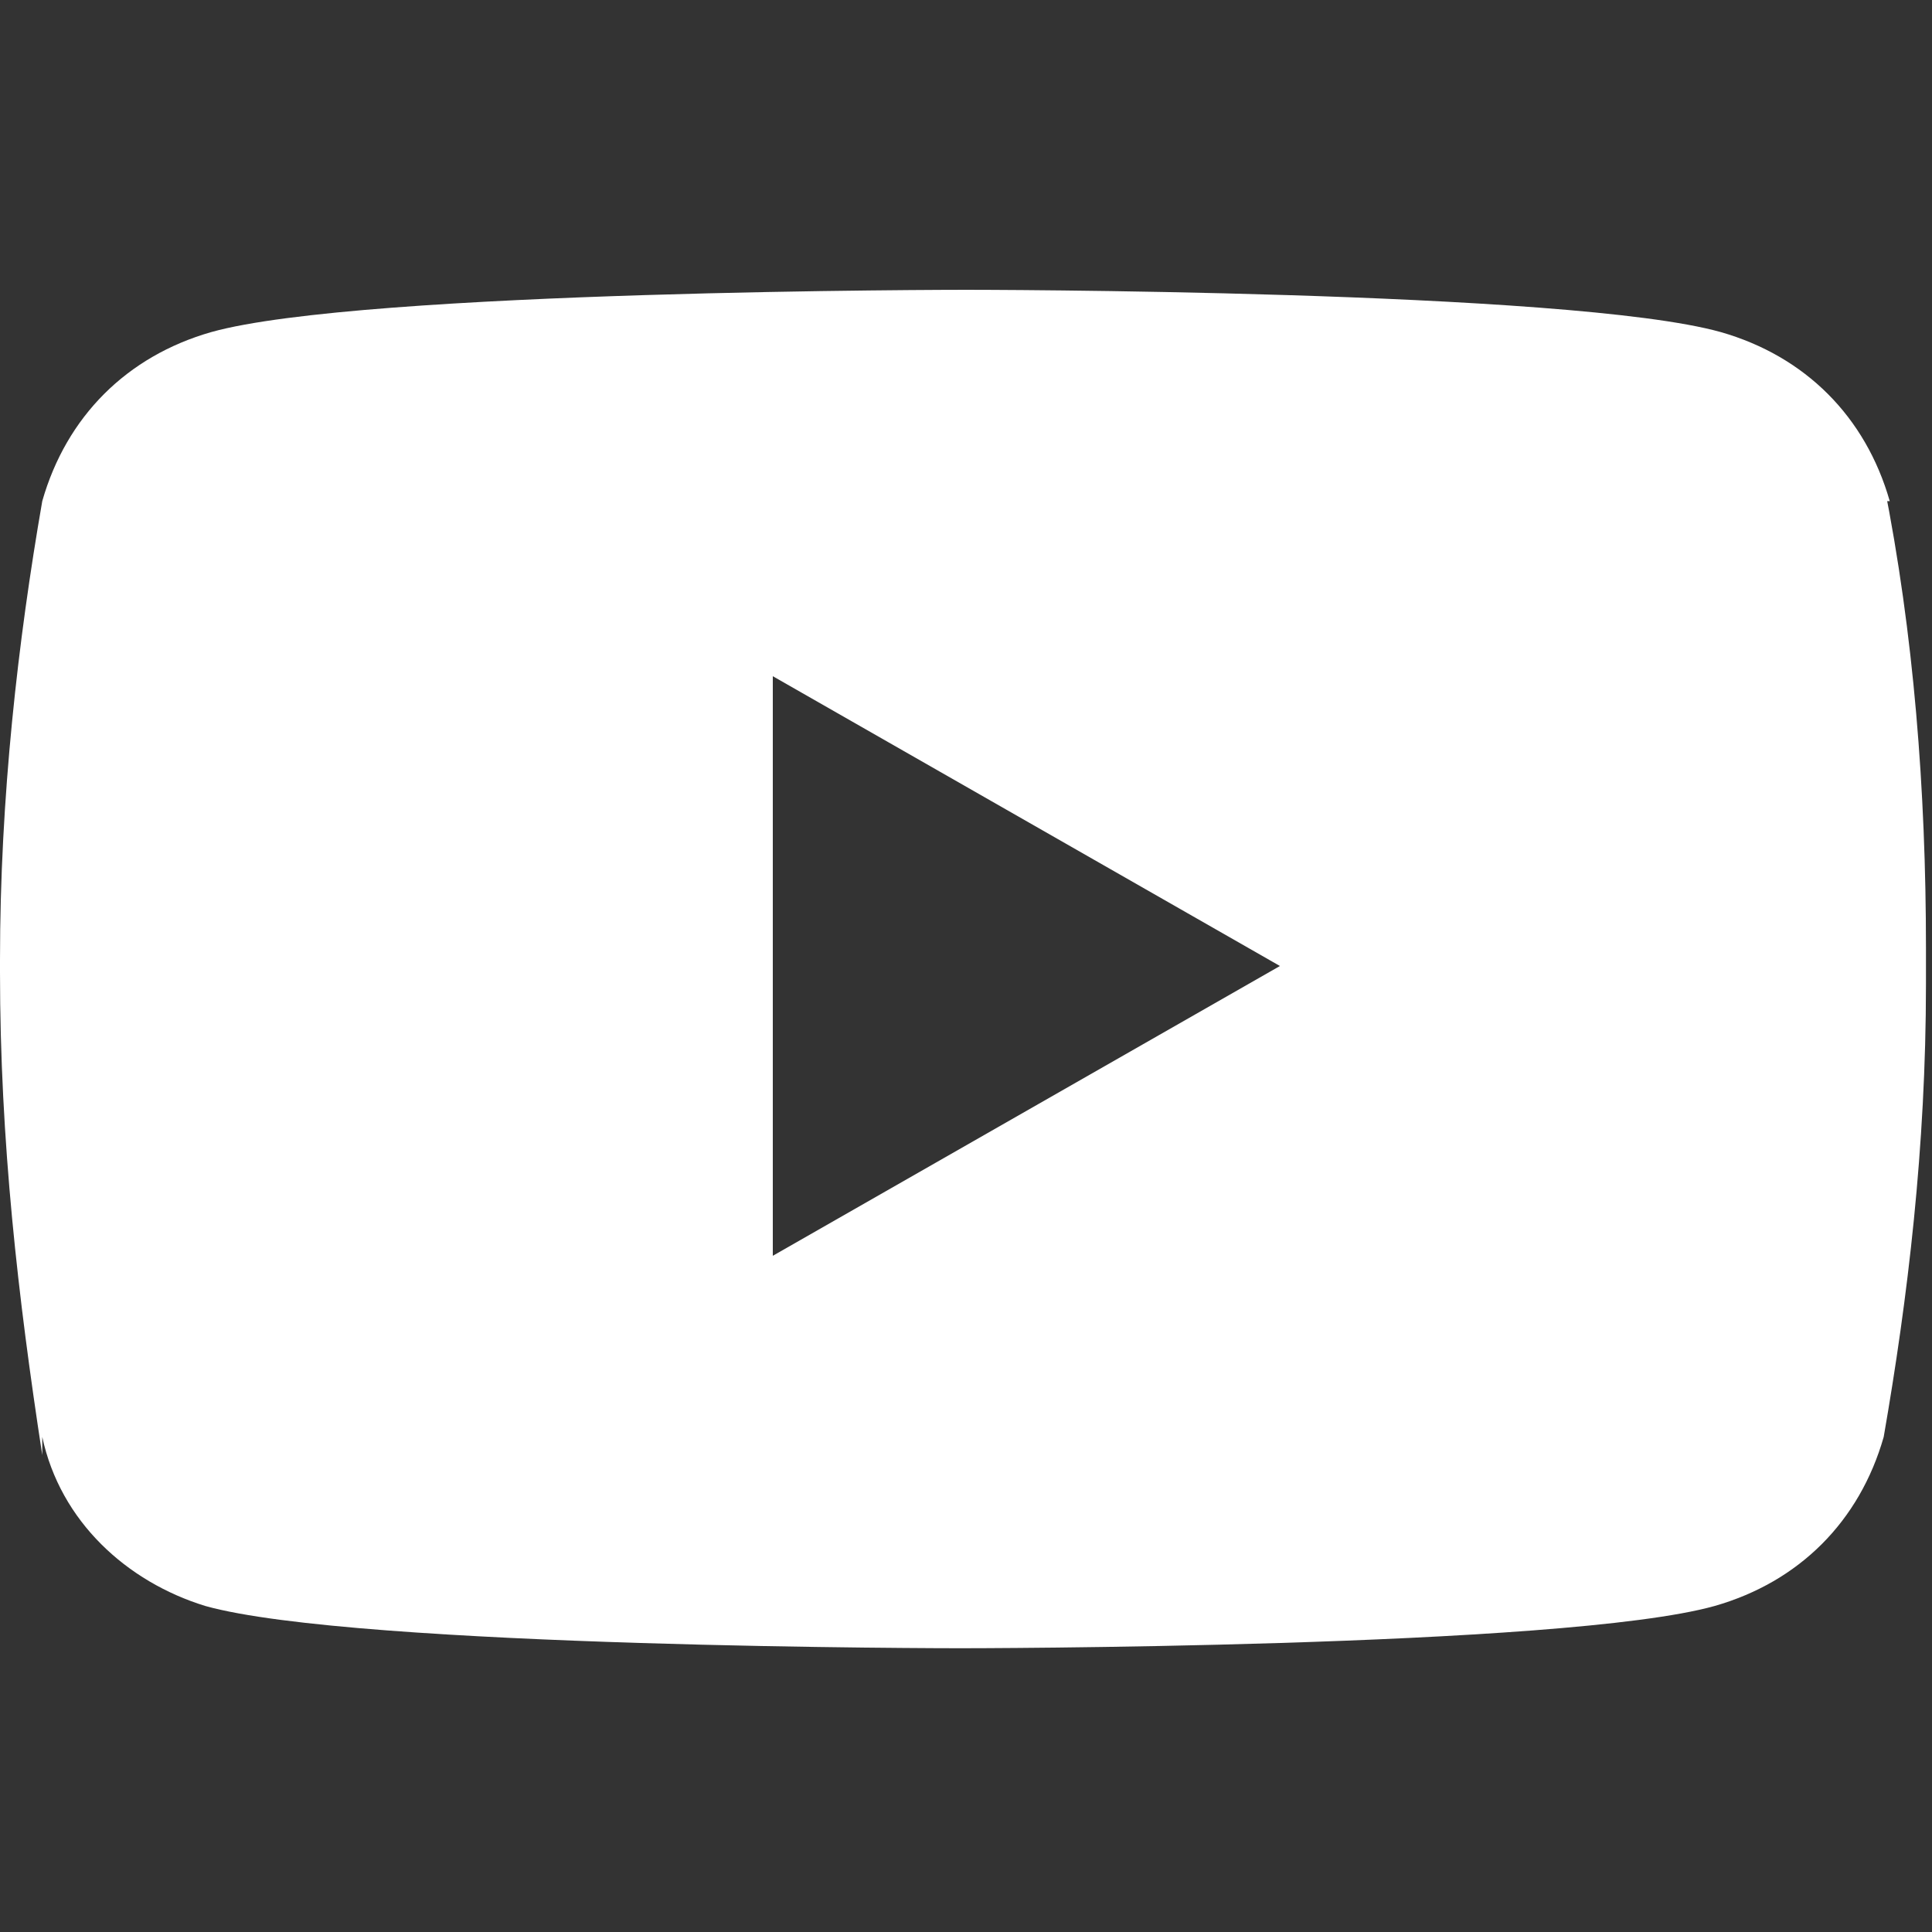 <svg viewBox="0 0 32 32" xmlns="http://www.w3.org/2000/svg"><rect x="0" y="0" width="32" height="32" fill="#333333" stroke="none"/><path d="m31.3 8.3c-.4-1.4-1.4-2.4-2.8-2.8-2.5-.7-12.5-.7-12.5-.7s-10 0-12.5.7c-1.4.4-2.4 1.4-2.8 2.8-.4 2.3-.7 4.9-.7 7.6v.2c0 2.8.3 5.4.7 8v-.3c.3 1.4 1.4 2.4 2.7 2.8 2.5.7 12.5.7 12.5.7s10 0 12.5-.7c1.4-.4 2.4-1.4 2.8-2.8.4-2.3.7-4.8.7-7.5s0-.2 0-.3v-.3c0-2.6-.2-5.2-.7-7.7v.3zm-18.5 12.5v-9.6l8.4 4.8z" fill="#fff"/></svg>